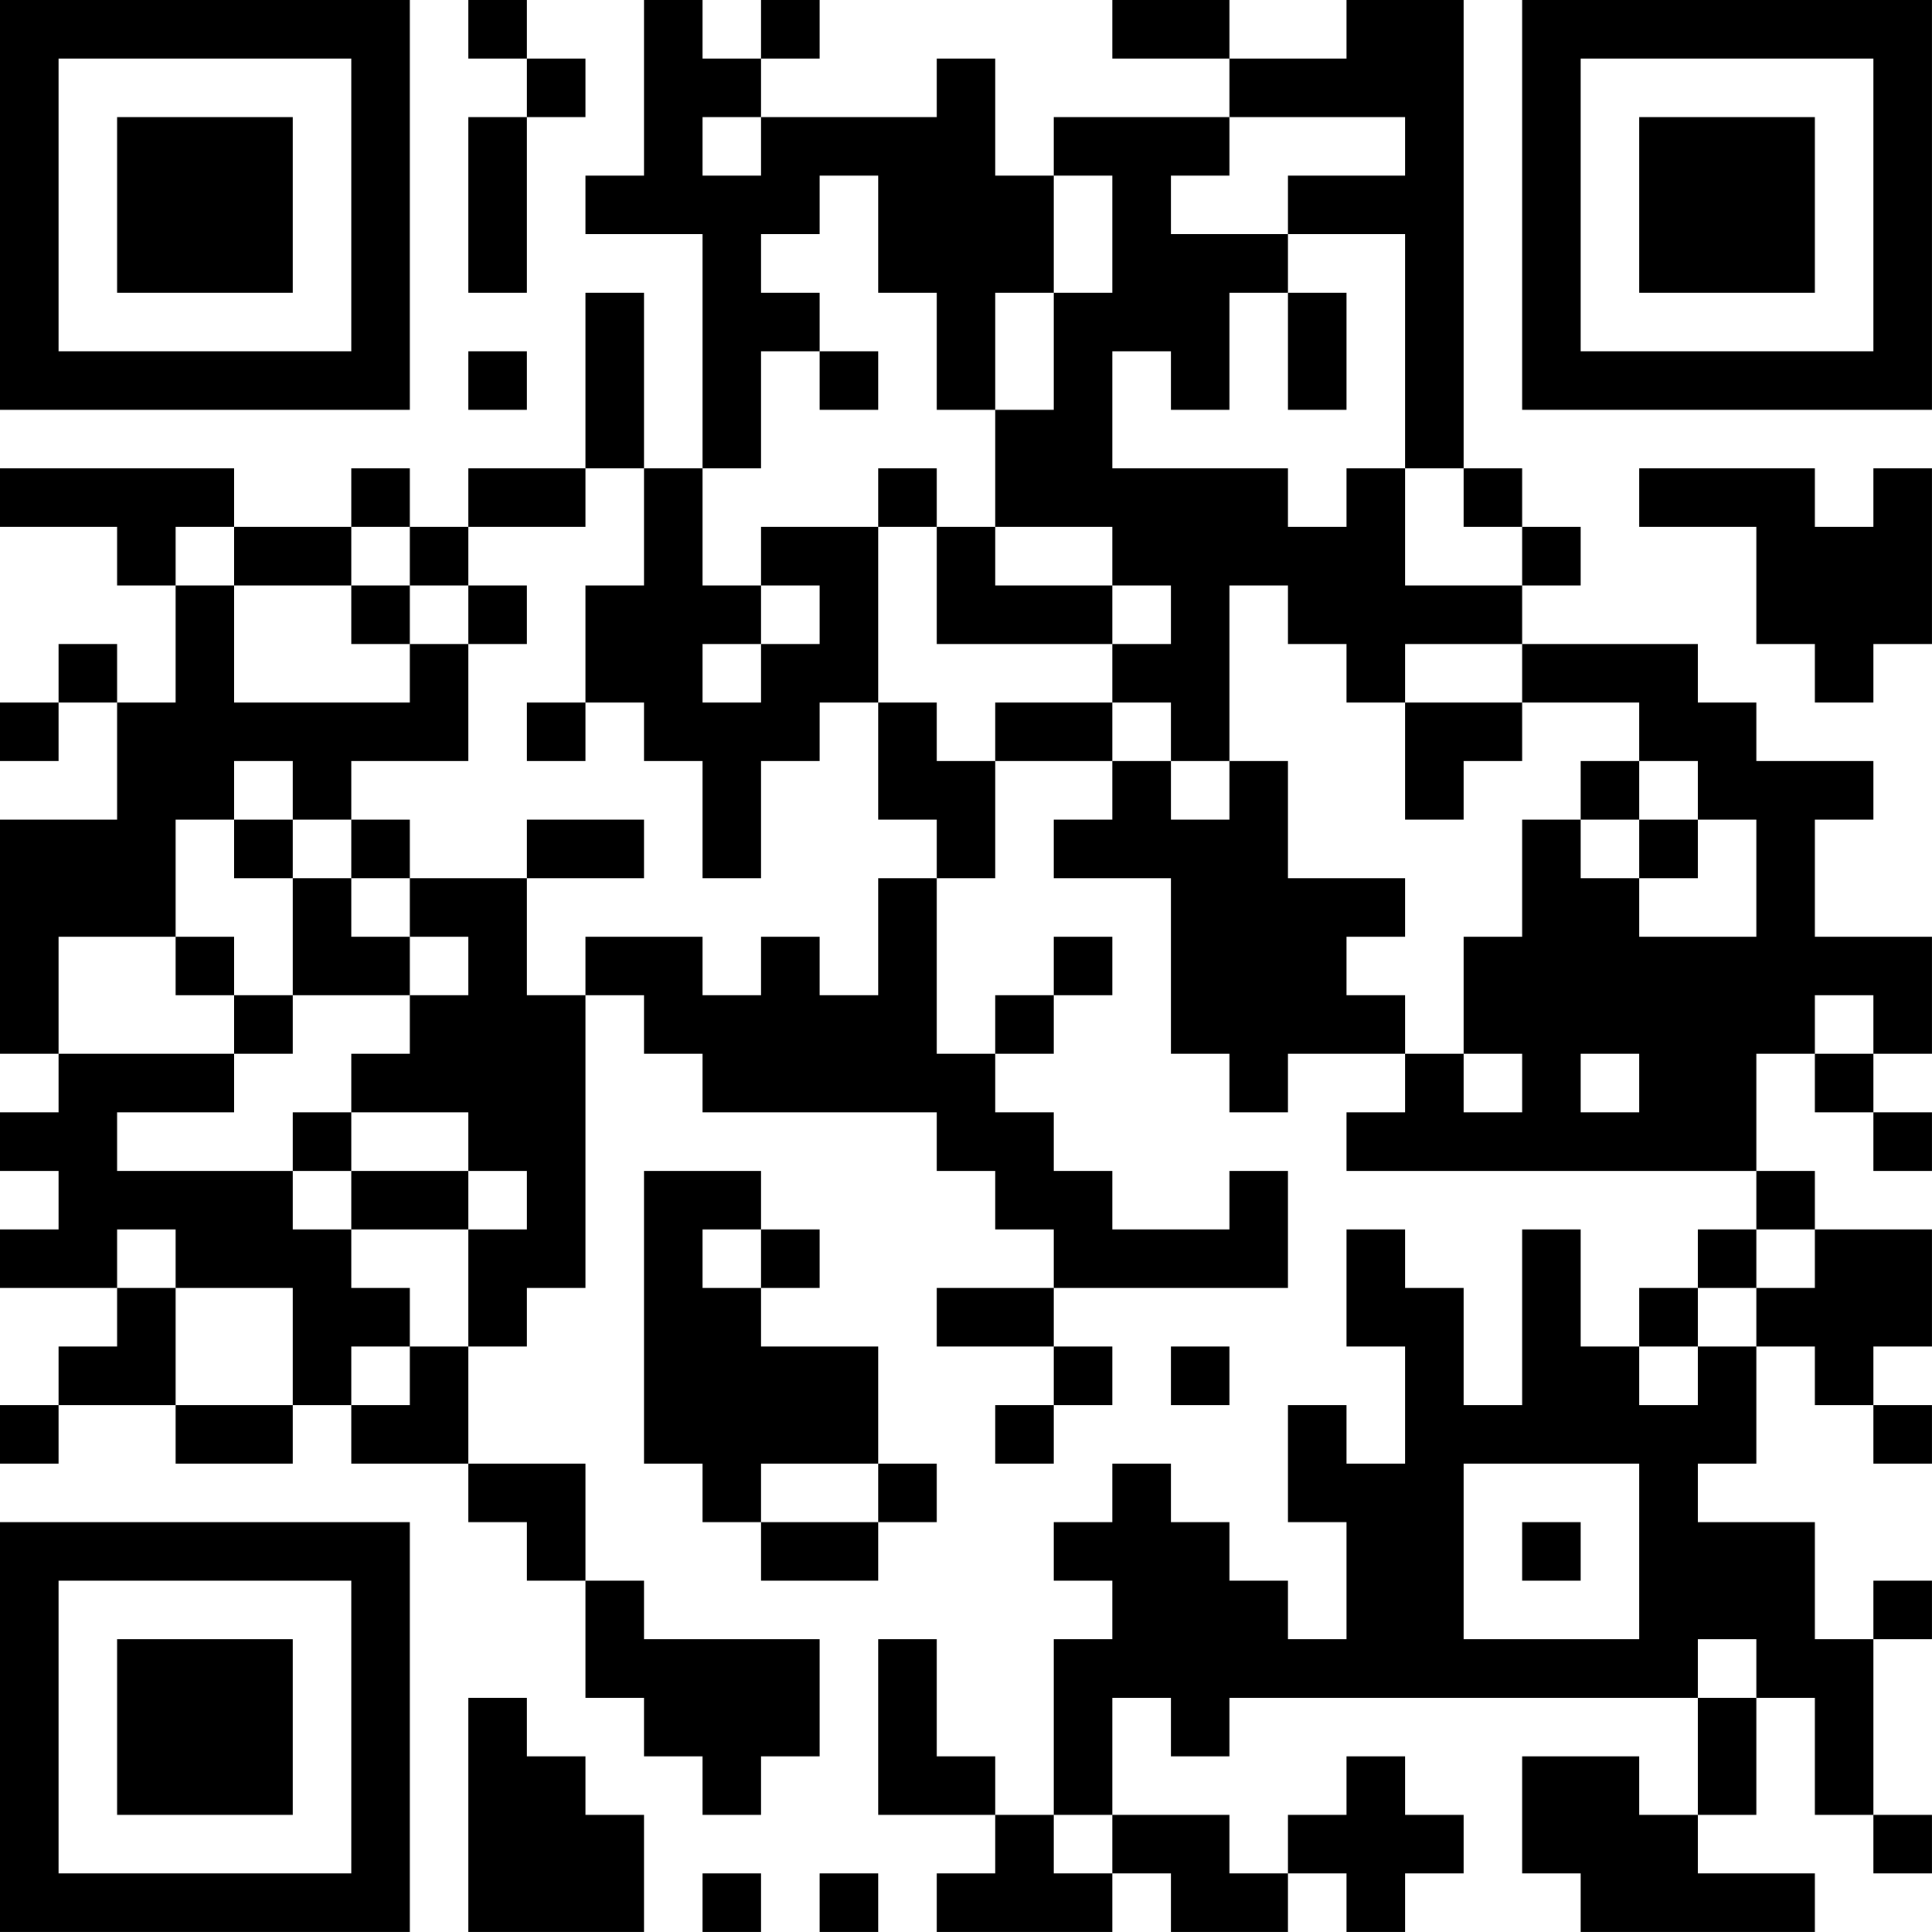 <?xml version="1.0" encoding="UTF-8"?>
<svg xmlns="http://www.w3.org/2000/svg" version="1.1" width="400" height="400" viewBox="0 0 400 400"><rect x="0" y="0" width="400" height="400" fill="#ffffff"/><g transform="scale(12.121)"><g transform="translate(0,0)"><path fill-rule="evenodd" d="M8 0L8 1L9 1L9 2L8 2L8 5L9 5L9 2L10 2L10 1L9 1L9 0ZM11 0L11 3L10 3L10 4L12 4L12 8L11 8L11 5L10 5L10 8L8 8L8 9L7 9L7 8L6 8L6 9L4 9L4 8L0 8L0 9L2 9L2 10L3 10L3 12L2 12L2 11L1 11L1 12L0 12L0 13L1 13L1 12L2 12L2 14L0 14L0 18L1 18L1 19L0 19L0 20L1 20L1 21L0 21L0 22L2 22L2 23L1 23L1 24L0 24L0 25L1 25L1 24L3 24L3 25L5 25L5 24L6 24L6 25L8 25L8 26L9 26L9 27L10 27L10 29L11 29L11 30L12 30L12 31L13 31L13 30L14 30L14 28L11 28L11 27L10 27L10 25L8 25L8 23L9 23L9 22L10 22L10 17L11 17L11 18L12 18L12 19L16 19L16 20L17 20L17 21L18 21L18 22L16 22L16 23L18 23L18 24L17 24L17 25L18 25L18 24L19 24L19 23L18 23L18 22L22 22L22 20L21 20L21 21L19 21L19 20L18 20L18 19L17 19L17 18L18 18L18 17L19 17L19 16L18 16L18 17L17 17L17 18L16 18L16 15L17 15L17 13L19 13L19 14L18 14L18 15L20 15L20 18L21 18L21 19L22 19L22 18L24 18L24 19L23 19L23 20L30 20L30 21L29 21L29 22L28 22L28 23L27 23L27 21L26 21L26 24L25 24L25 22L24 22L24 21L23 21L23 23L24 23L24 25L23 25L23 24L22 24L22 26L23 26L23 28L22 28L22 27L21 27L21 26L20 26L20 25L19 25L19 26L18 26L18 27L19 27L19 28L18 28L18 31L17 31L17 30L16 30L16 28L15 28L15 31L17 31L17 32L16 32L16 33L19 33L19 32L20 32L20 33L22 33L22 32L23 32L23 33L24 33L24 32L25 32L25 31L24 31L24 30L23 30L23 31L22 31L22 32L21 32L21 31L19 31L19 29L20 29L20 30L21 30L21 29L29 29L29 31L28 31L28 30L26 30L26 32L27 32L27 33L31 33L31 32L29 32L29 31L30 31L30 29L31 29L31 31L32 31L32 32L33 32L33 31L32 31L32 28L33 28L33 27L32 27L32 28L31 28L31 26L29 26L29 25L30 25L30 23L31 23L31 24L32 24L32 25L33 25L33 24L32 24L32 23L33 23L33 21L31 21L31 20L30 20L30 18L31 18L31 19L32 19L32 20L33 20L33 19L32 19L32 18L33 18L33 16L31 16L31 14L32 14L32 13L30 13L30 12L29 12L29 11L26 11L26 10L27 10L27 9L26 9L26 8L25 8L25 0L23 0L23 1L21 1L21 0L19 0L19 1L21 1L21 2L18 2L18 3L17 3L17 1L16 1L16 2L13 2L13 1L14 1L14 0L13 0L13 1L12 1L12 0ZM12 2L12 3L13 3L13 2ZM21 2L21 3L20 3L20 4L22 4L22 5L21 5L21 7L20 7L20 6L19 6L19 8L22 8L22 9L23 9L23 8L24 8L24 10L26 10L26 9L25 9L25 8L24 8L24 4L22 4L22 3L24 3L24 2ZM14 3L14 4L13 4L13 5L14 5L14 6L13 6L13 8L12 8L12 10L13 10L13 11L12 11L12 12L13 12L13 11L14 11L14 10L13 10L13 9L15 9L15 12L14 12L14 13L13 13L13 15L12 15L12 13L11 13L11 12L10 12L10 10L11 10L11 8L10 8L10 9L8 9L8 10L7 10L7 9L6 9L6 10L4 10L4 9L3 9L3 10L4 10L4 12L7 12L7 11L8 11L8 13L6 13L6 14L5 14L5 13L4 13L4 14L3 14L3 16L1 16L1 18L4 18L4 19L2 19L2 20L5 20L5 21L6 21L6 22L7 22L7 23L6 23L6 24L7 24L7 23L8 23L8 21L9 21L9 20L8 20L8 19L6 19L6 18L7 18L7 17L8 17L8 16L7 16L7 15L9 15L9 17L10 17L10 16L12 16L12 17L13 17L13 16L14 16L14 17L15 17L15 15L16 15L16 14L15 14L15 12L16 12L16 13L17 13L17 12L19 12L19 13L20 13L20 14L21 14L21 13L22 13L22 15L24 15L24 16L23 16L23 17L24 17L24 18L25 18L25 19L26 19L26 18L25 18L25 16L26 16L26 14L27 14L27 15L28 15L28 16L30 16L30 14L29 14L29 13L28 13L28 12L26 12L26 11L24 11L24 12L23 12L23 11L22 11L22 10L21 10L21 13L20 13L20 12L19 12L19 11L20 11L20 10L19 10L19 9L17 9L17 7L18 7L18 5L19 5L19 3L18 3L18 5L17 5L17 7L16 7L16 5L15 5L15 3ZM22 5L22 7L23 7L23 5ZM8 6L8 7L9 7L9 6ZM14 6L14 7L15 7L15 6ZM15 8L15 9L16 9L16 11L19 11L19 10L17 10L17 9L16 9L16 8ZM28 8L28 9L30 9L30 11L31 11L31 12L32 12L32 11L33 11L33 8L32 8L32 9L31 9L31 8ZM6 10L6 11L7 11L7 10ZM8 10L8 11L9 11L9 10ZM9 12L9 13L10 13L10 12ZM24 12L24 14L25 14L25 13L26 13L26 12ZM27 13L27 14L28 14L28 15L29 15L29 14L28 14L28 13ZM4 14L4 15L5 15L5 17L4 17L4 16L3 16L3 17L4 17L4 18L5 18L5 17L7 17L7 16L6 16L6 15L7 15L7 14L6 14L6 15L5 15L5 14ZM9 14L9 15L11 15L11 14ZM31 17L31 18L32 18L32 17ZM27 18L27 19L28 19L28 18ZM5 19L5 20L6 20L6 21L8 21L8 20L6 20L6 19ZM11 20L11 25L12 25L12 26L13 26L13 27L15 27L15 26L16 26L16 25L15 25L15 23L13 23L13 22L14 22L14 21L13 21L13 20ZM2 21L2 22L3 22L3 24L5 24L5 22L3 22L3 21ZM12 21L12 22L13 22L13 21ZM30 21L30 22L29 22L29 23L28 23L28 24L29 24L29 23L30 23L30 22L31 22L31 21ZM20 23L20 24L21 24L21 23ZM13 25L13 26L15 26L15 25ZM25 25L25 28L28 28L28 25ZM26 26L26 27L27 27L27 26ZM29 28L29 29L30 29L30 28ZM8 29L8 33L11 33L11 31L10 31L10 30L9 30L9 29ZM18 31L18 32L19 32L19 31ZM12 32L12 33L13 33L13 32ZM14 32L14 33L15 33L15 32ZM0 0L0 7L7 7L7 0ZM1 1L1 6L6 6L6 1ZM2 2L2 5L5 5L5 2ZM26 0L26 7L33 7L33 0ZM27 1L27 6L32 6L32 1ZM28 2L28 5L31 5L31 2ZM0 26L0 33L7 33L7 26ZM1 27L1 32L6 32L6 27ZM2 28L2 31L5 31L5 28Z" fill="#000000"/></g></g></svg>
